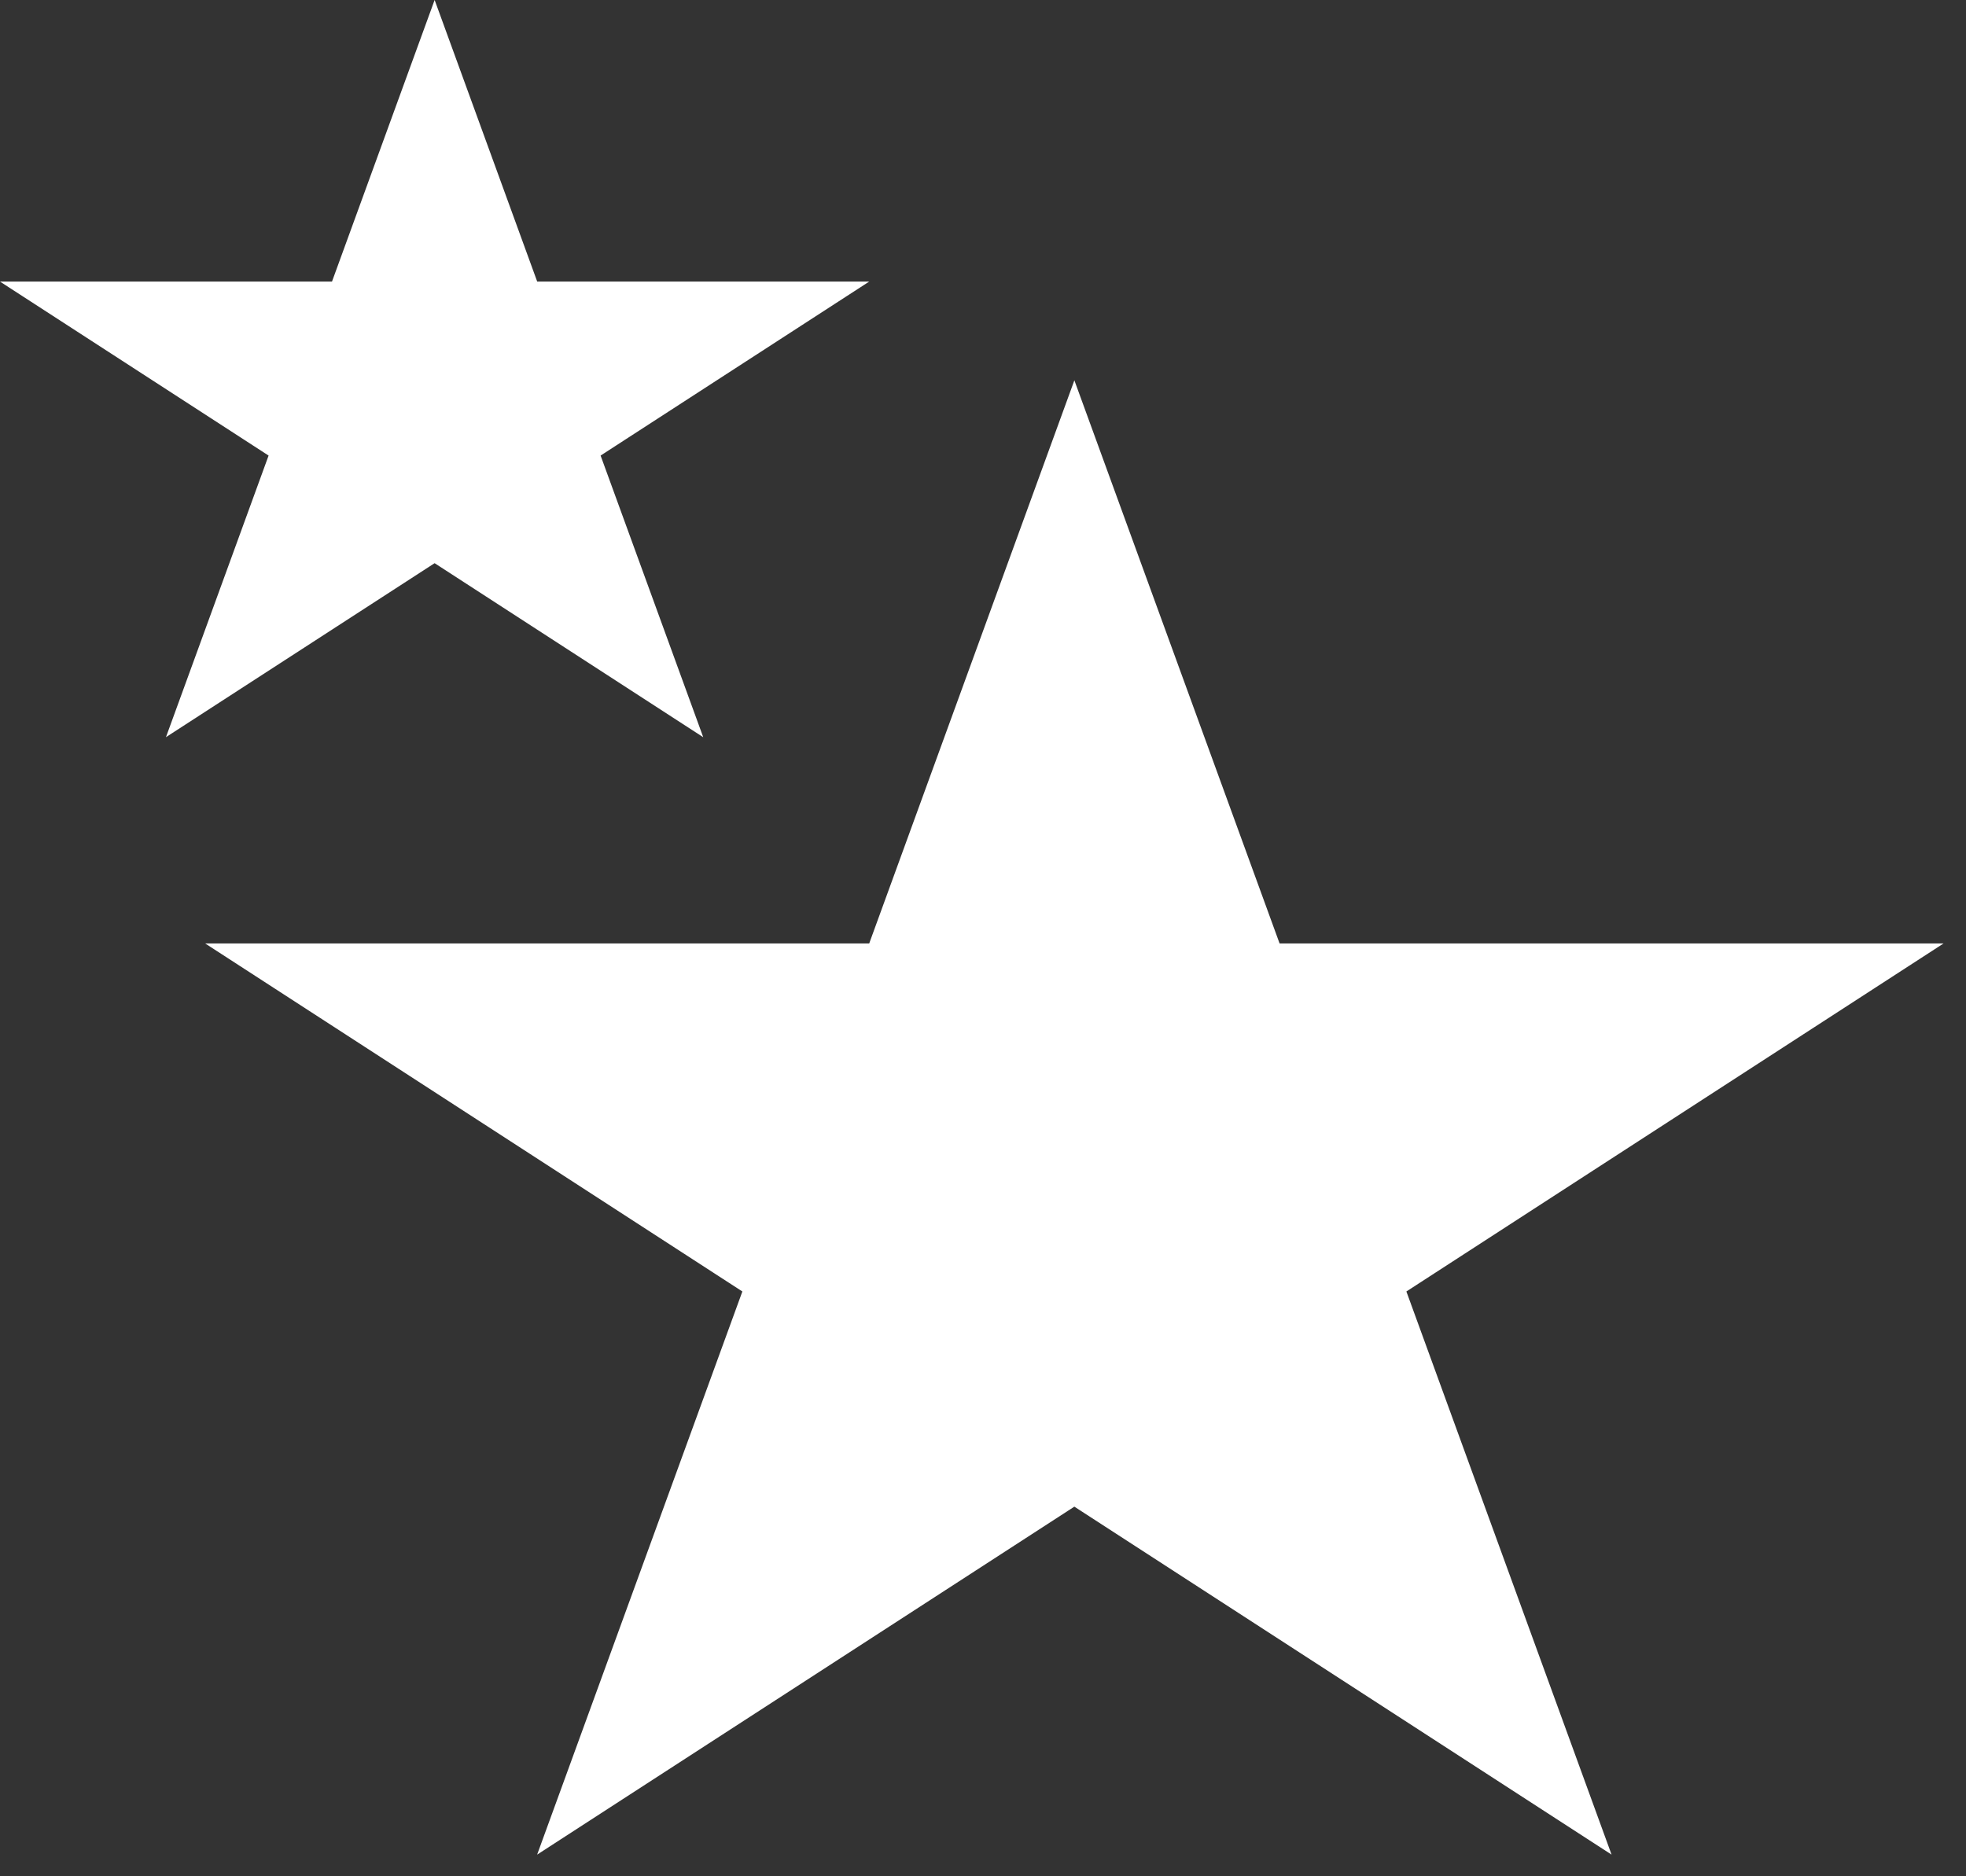 <svg width="44" height="42" viewBox="0 0 44 42" fill="none" xmlns="http://www.w3.org/2000/svg">
<rect x="0" y="0" width="44" height="42" fill="#333333" stroke="none"/>
<path d="M28.168 21.29L28.287 21.619H41.807L31.203 28.49L30.869 28.707L31.006 29.081L35.087 40.284L24.316 33.306L24.045 33.129L23.773 33.306L13.002 40.284L17.084 29.081L17.221 28.707L16.887 28.49L6.283 21.619H19.803L19.923 21.29L24.045 9.974L28.168 21.29ZM11.553 6.474L11.673 6.803H17.762L13.17 9.778L12.836 9.995L12.972 10.369L14.758 15.271L9.999 12.187L9.727 12.01L9.455 12.187L4.695 15.27L6.481 10.369L6.617 9.995L6.283 9.778L1.691 6.803H7.78L7.9 6.474L9.727 1.46L11.553 6.474Z" fill="white" stroke="white"/>
</svg>
